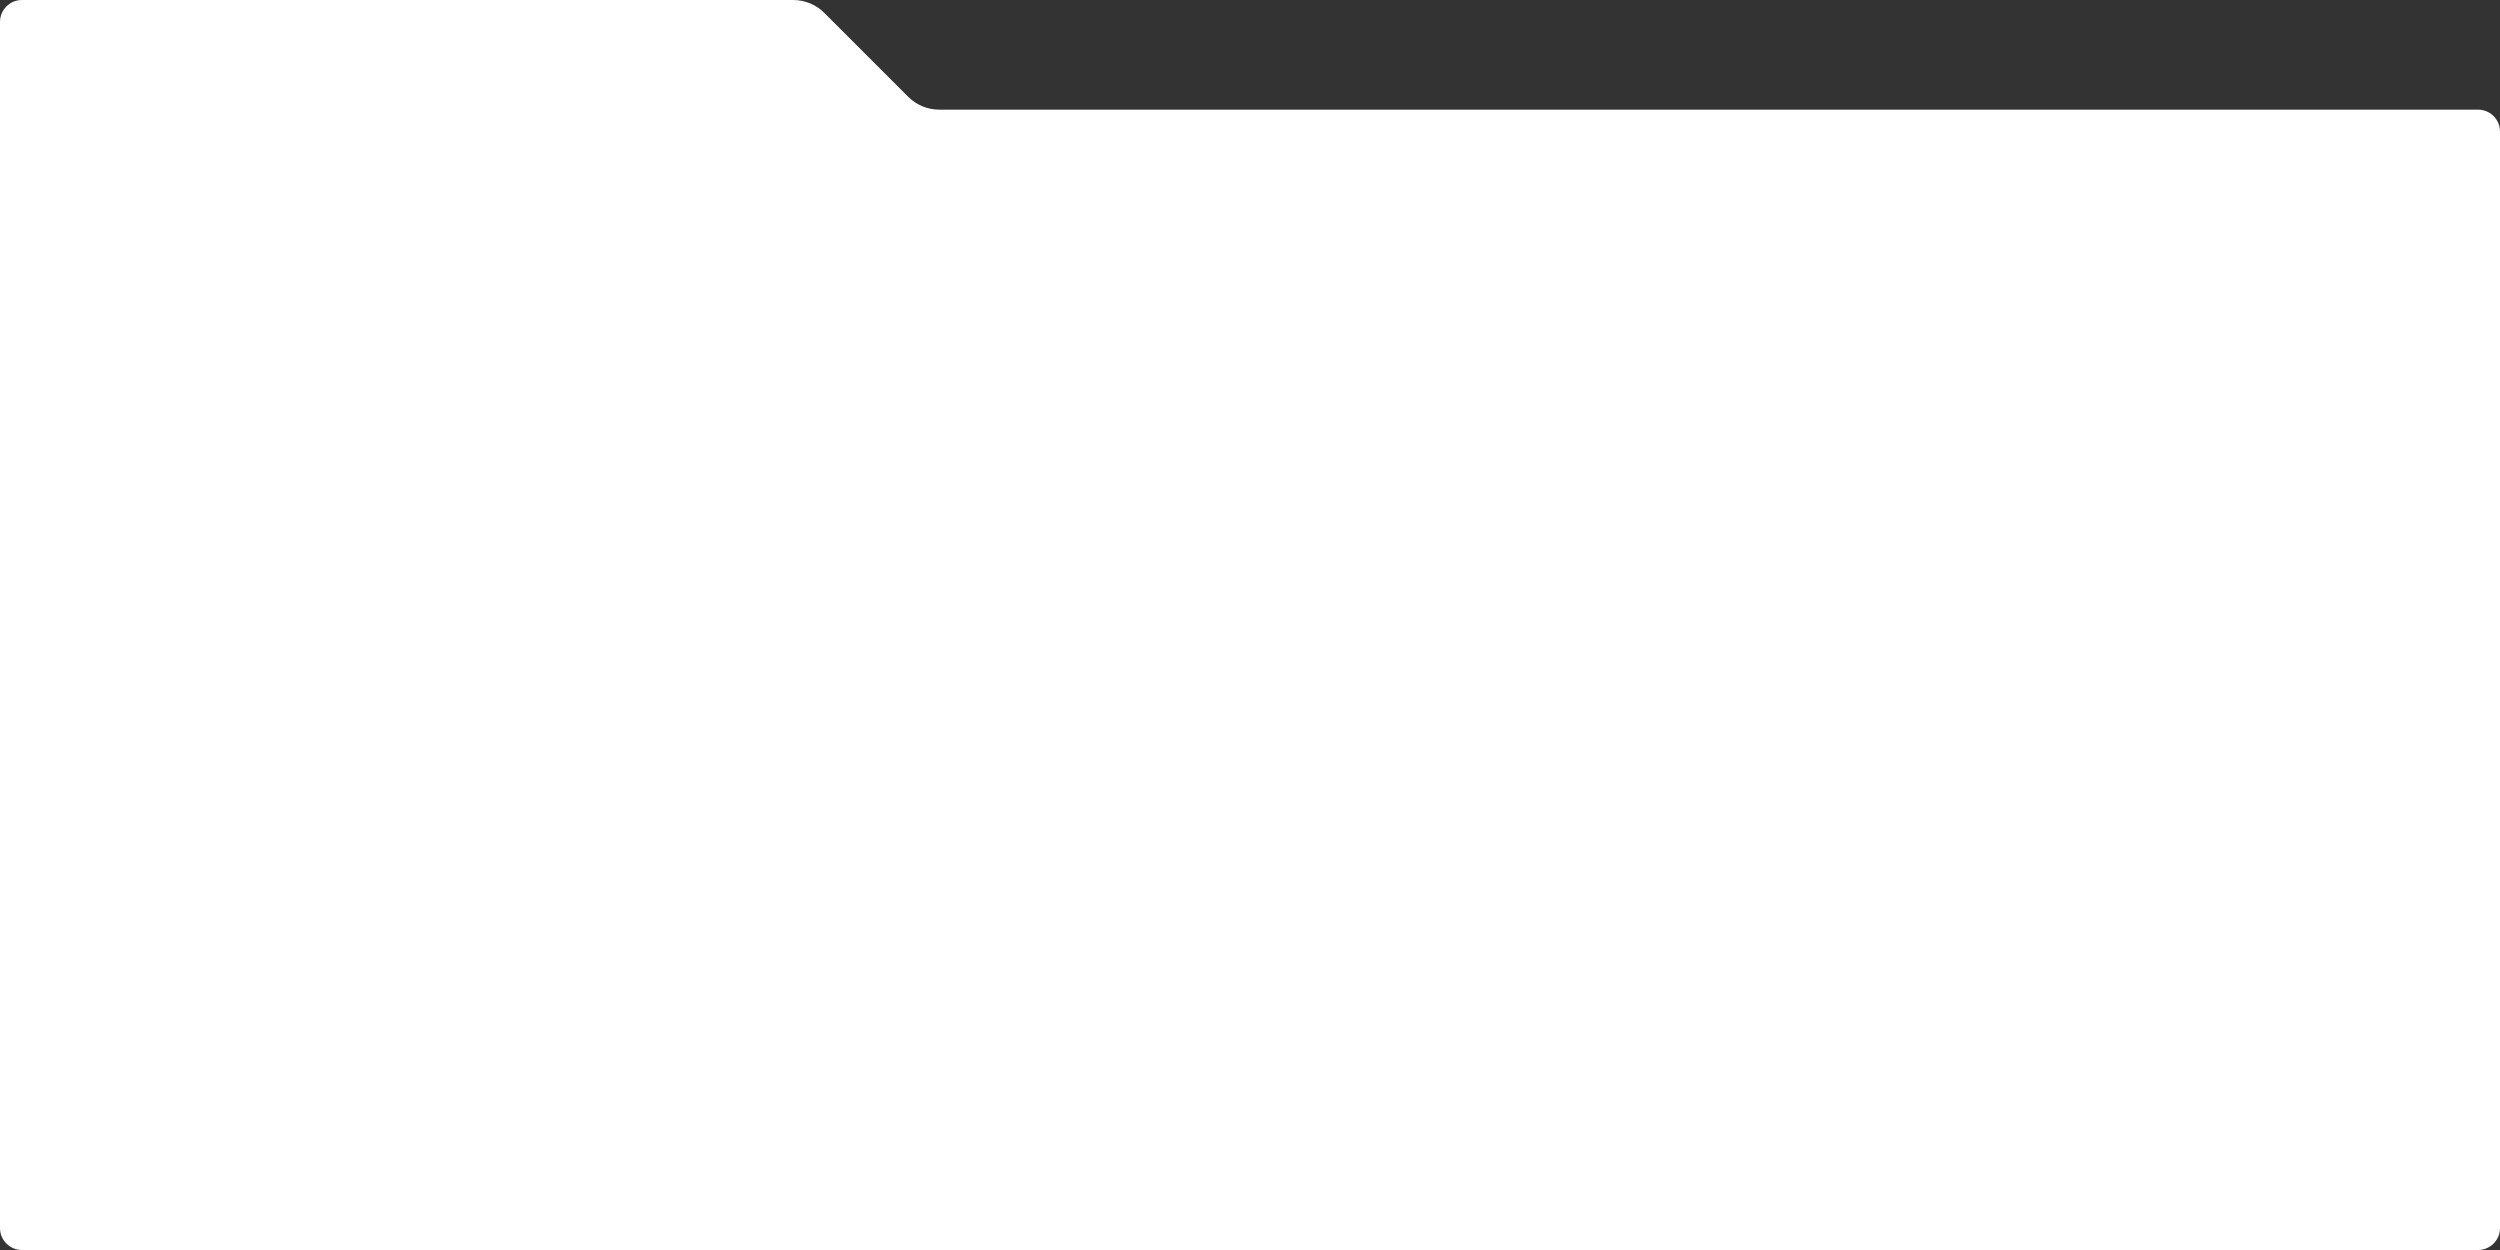 <?xml version="1.0" encoding="UTF-8"?> <svg xmlns="http://www.w3.org/2000/svg" width="1140" height="570" viewBox="0 0 1140 570" fill="none"><rect x="0" y="0" width="1140" height="570" fill="#333333" stroke="none"/><path d="M0 10C0 4.477 4.477 0 10 0H361.716C367.02 0 372.107 2.107 375.858 5.858L414.142 44.142C417.893 47.893 422.98 50 428.284 50C433.588 50 1130 50 1130 50C1135.52 50 1140 54.477 1140 60V560C1140 565.523 1135.52 570 1130 570H10C4.477 570 0 565.523 0 560V10Z" fill="white"></path></svg> 